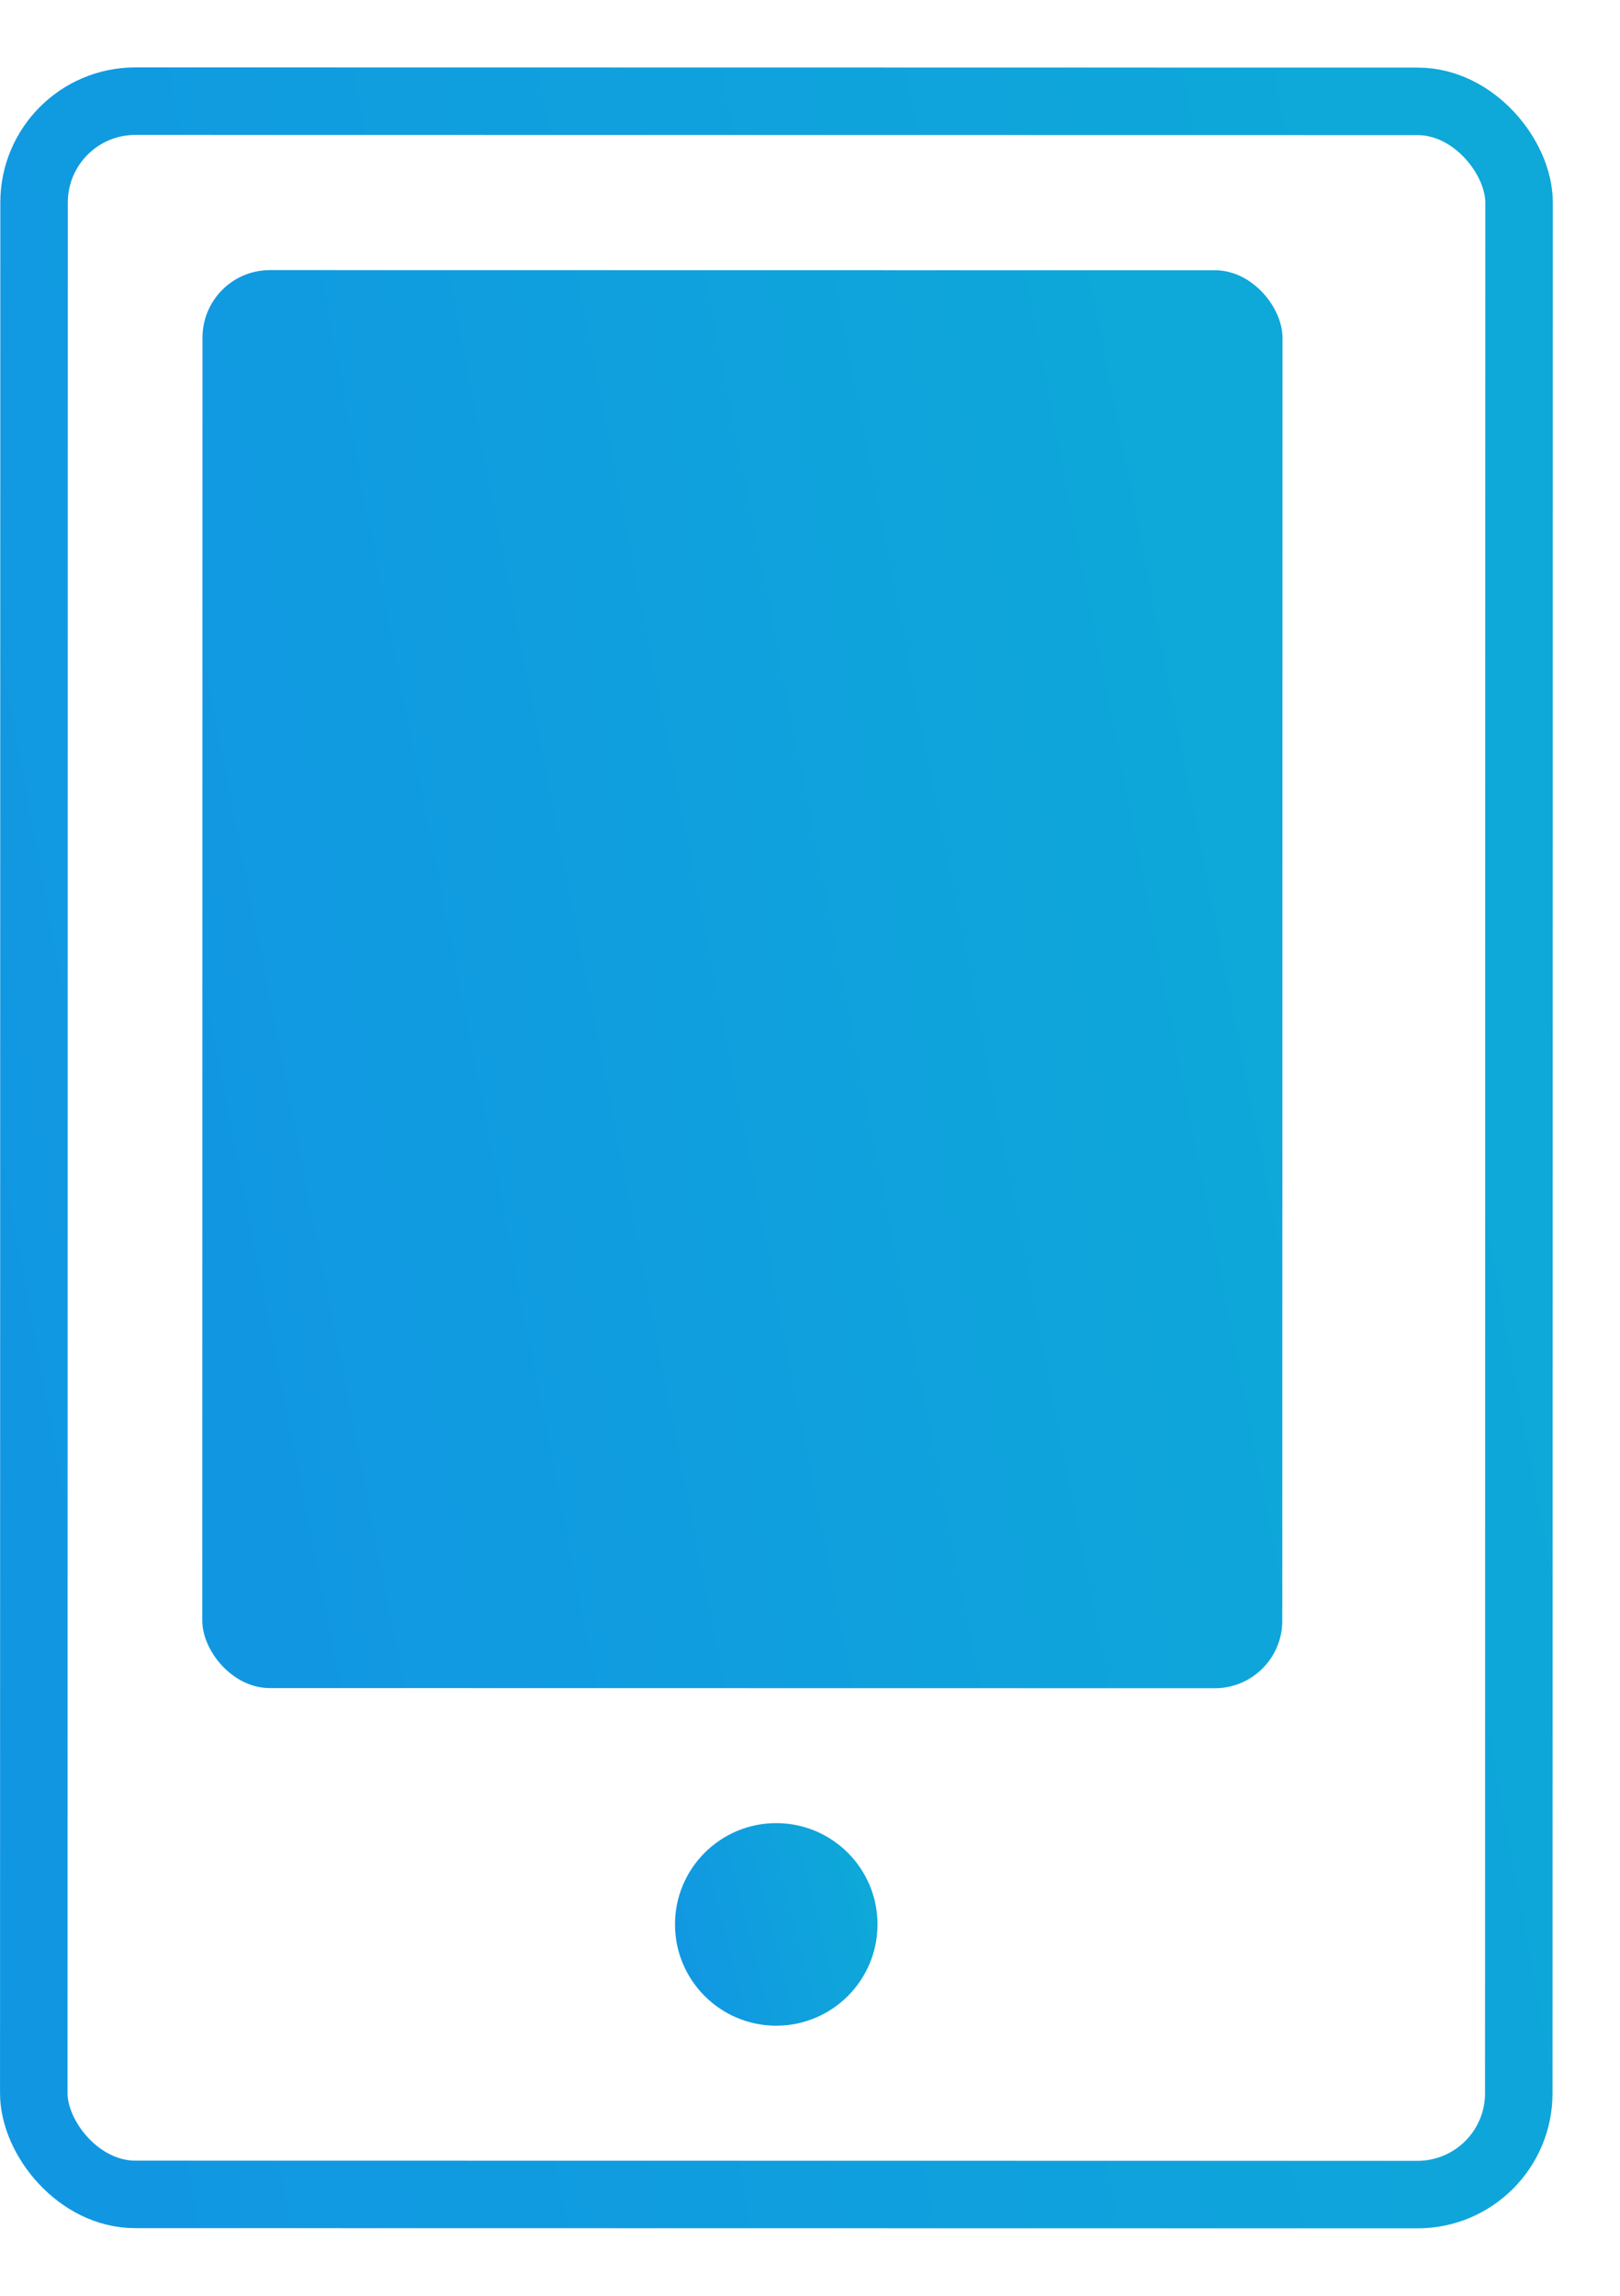 <svg width="24" height="34" viewBox="0 0 24 34" fill="none" xmlns="http://www.w3.org/2000/svg">
<rect x="0.505" y="1.498" width="22" height="31" rx="1.5" transform="rotate(0.009 0.505 1.498)" stroke="url(#paint0_linear)"/>
<rect x="3" y="4" width="16" height="21" rx="1" transform="rotate(0.009 3 4)" fill="url(#paint1_linear)"/>
<circle cx="11.5" cy="28.5" r="1.5" transform="rotate(0.009 11.5 28.5)" fill="url(#paint2_linear)"/>
<defs>
<linearGradient id="paint0_linear" x1="18.916" y1="-2.464" x2="-3.501" y2="1.67" gradientUnits="userSpaceOnUse">
<stop stop-color="#0EA8D9"/>
<stop offset="1" stop-color="#1197E2"/>
</linearGradient>
<linearGradient id="paint1_linear" x1="16.156" y1="1.728" x2="0.624" y2="4.764" gradientUnits="userSpaceOnUse">
<stop stop-color="#0EA8D9"/>
<stop offset="1" stop-color="#1197E2"/>
</linearGradient>
<linearGradient id="paint2_linear" x1="12.466" y1="26.676" x2="9.63" y2="27.404" gradientUnits="userSpaceOnUse">
<stop stop-color="#0EA8D9"/>
<stop offset="1" stop-color="#1197E2"/>
</linearGradient>
</defs>
</svg>
